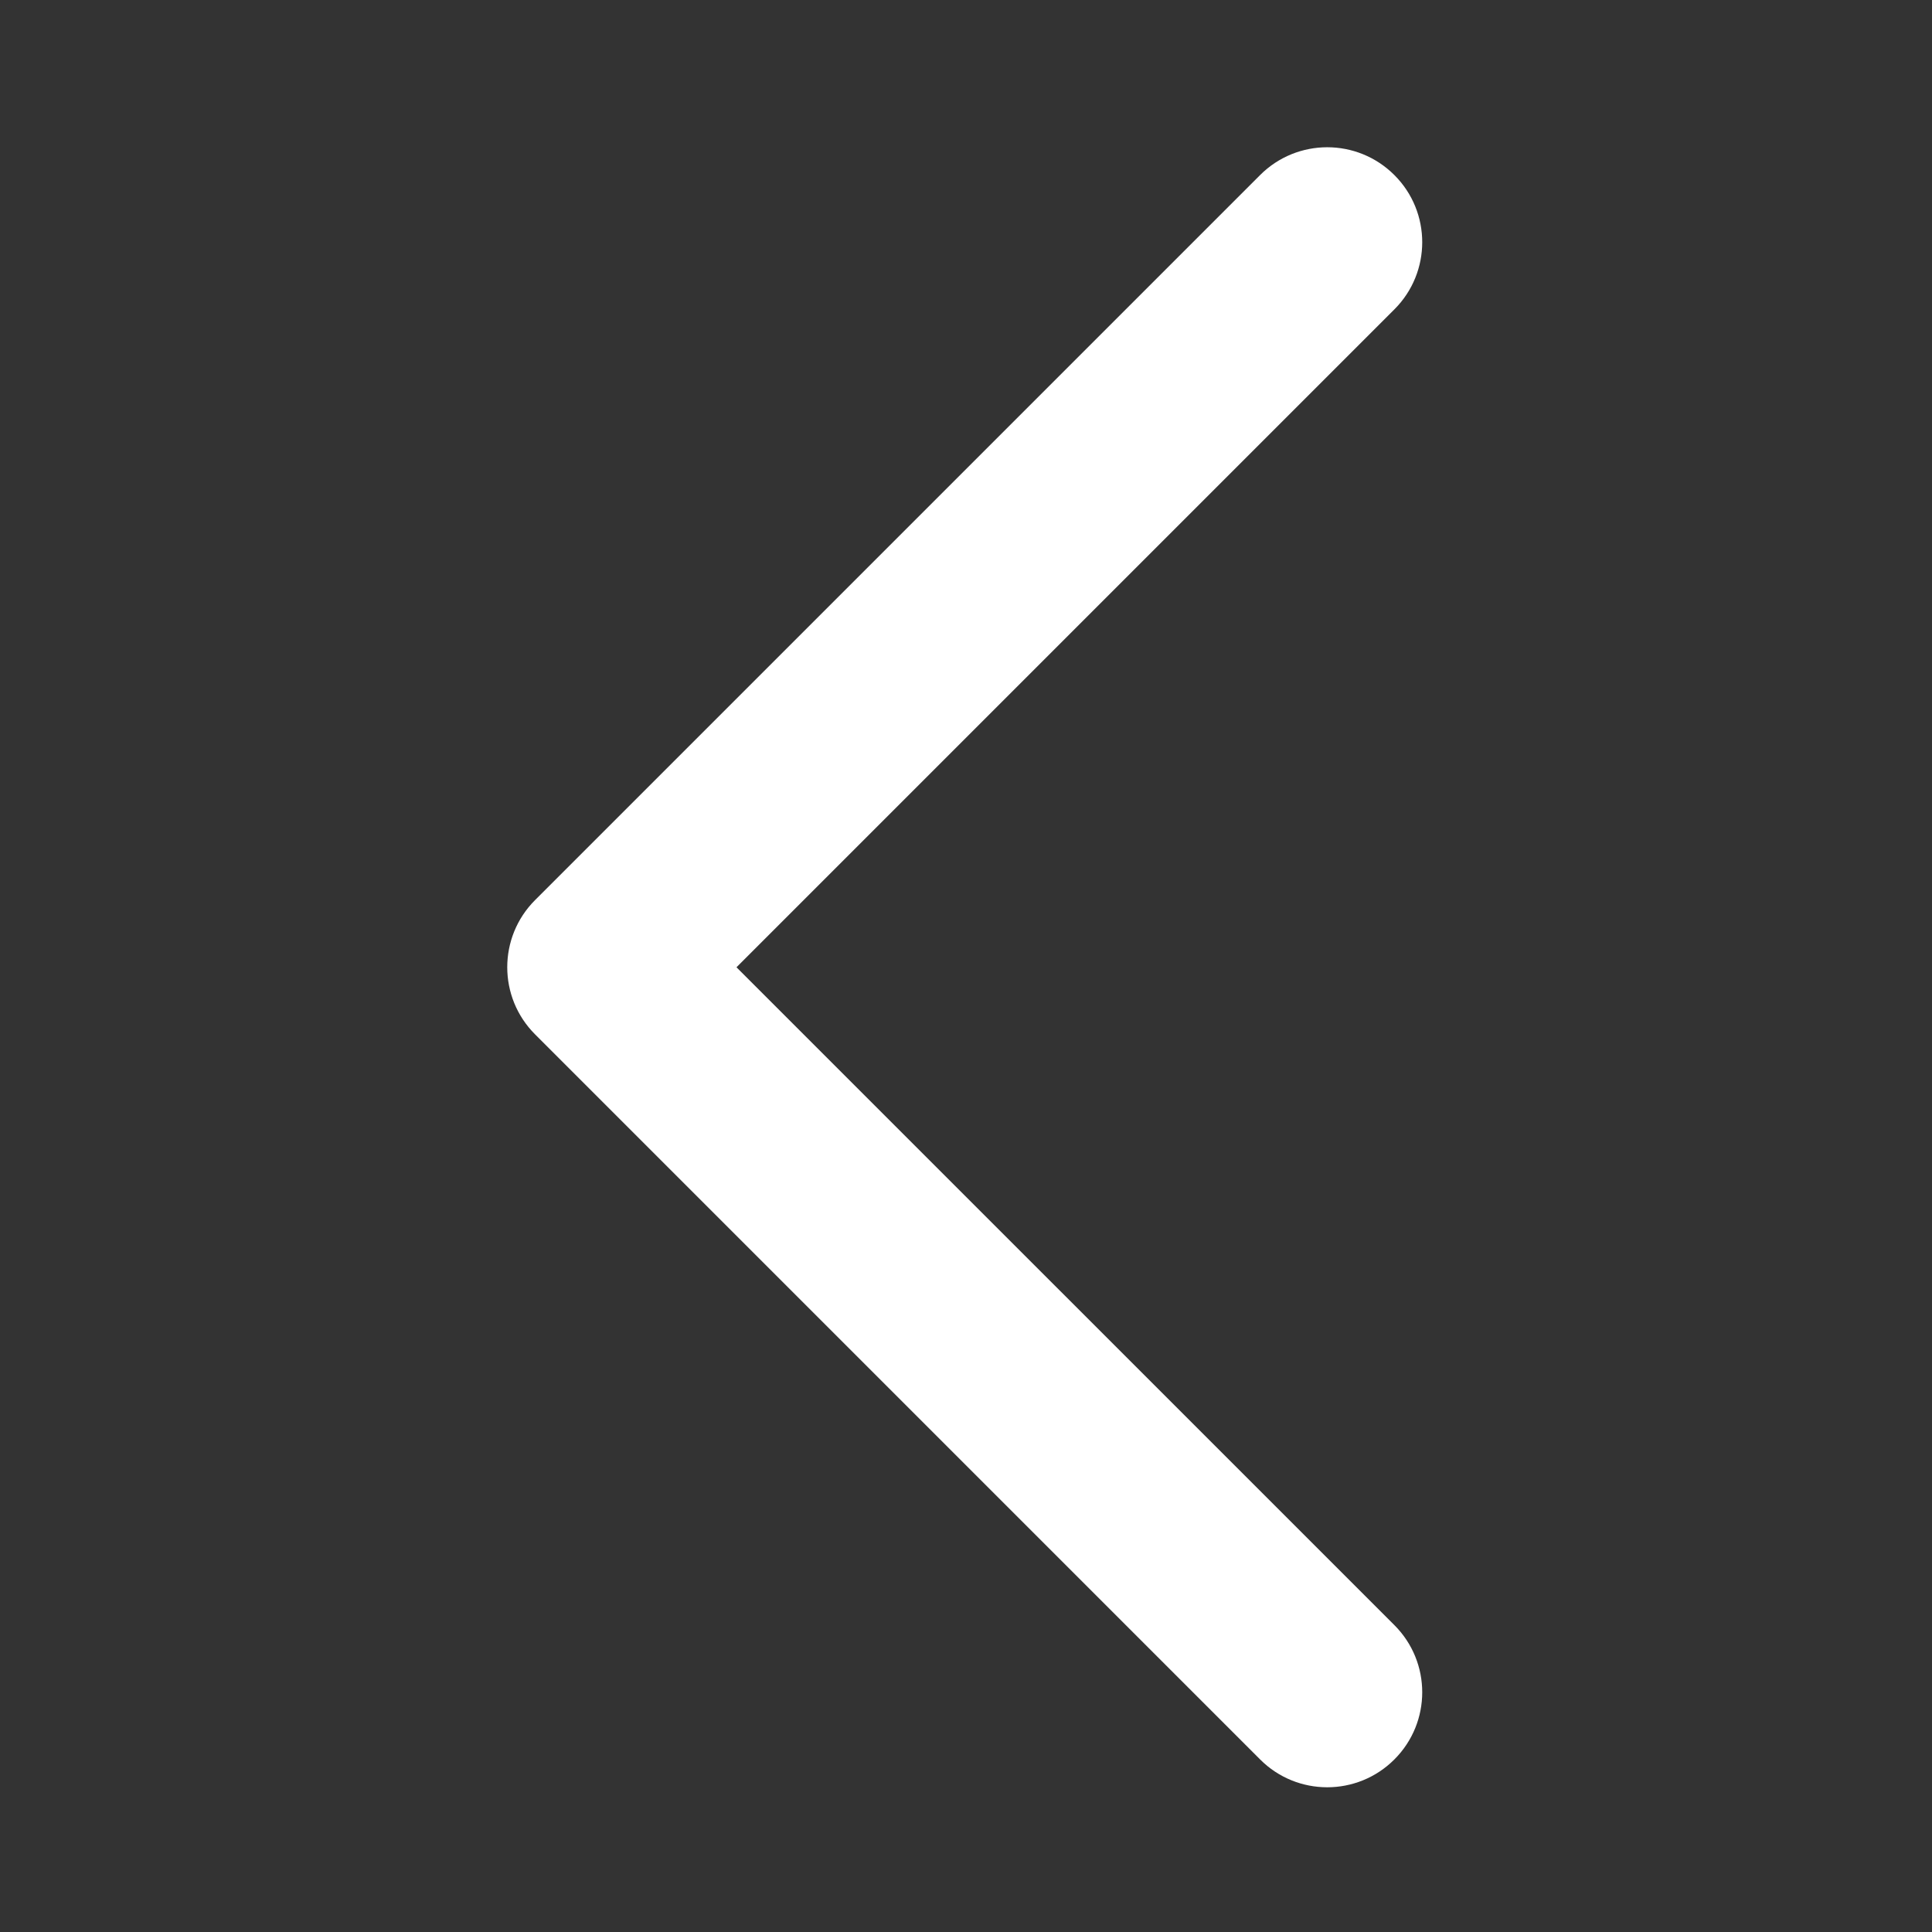 <?xml version="1.0" encoding="UTF-8" standalone="no"?>
<!-- Generator: Adobe Illustrator 18.1.1, SVG Export Plug-In . SVG Version: 6.00 Build 0)  -->

<svg
   xmlns:dc="http://purl.org/dc/elements/1.1/"
   xmlns:cc="http://creativecommons.org/ns#"
   xmlns:rdf="http://www.w3.org/1999/02/22-rdf-syntax-ns#"
   xmlns:svg="http://www.w3.org/2000/svg"
   xmlns="http://www.w3.org/2000/svg"
   xmlns:sodipodi="http://sodipodi.sourceforge.net/DTD/sodipodi-0.dtd"
   xmlns:inkscape="http://www.inkscape.org/namespaces/inkscape"
   version="1.1"
   id="Capa_1"
   x="0px"
   y="0px"
   viewBox="0 0 50 50"
   xml:space="preserve"
   inkscape:version="0.91 r13725"
   sodipodi:docname="prev.svg"
   width="50"
   height="50"><rect x="0" y="0" width="50" height="50" fill="#333333" stroke="none"/><defs
     id="defs41" /><sodipodi:namedview
     pagecolor="#ffffff"
     bordercolor="#666666"
     borderopacity="1"
     objecttolerance="10"
     gridtolerance="10"
     guidetolerance="10"
     inkscape:pageopacity="0"
     inkscape:pageshadow="2"
     inkscape:window-width="1366"
     inkscape:window-height="718"
     id="namedview39"
     showgrid="false"
     inkscape:zoom="0.96102398"
     inkscape:cx="-118.56152"
     inkscape:cy="92.671501"
     inkscape:window-x="0"
     inkscape:window-y="24"
     inkscape:window-maximized="1"
     inkscape:current-layer="Capa_1" /><g
     id="g3"
     transform="matrix(-0.229,0,0,0.229,46.189,3.811)"
     style="fill:#ffffff"><g
       id="g5"
       style="fill:#ffffff"><path
         style="fill:#ffffff"
         d="m 51.707,185.343 c -2.741,0 -5.493,-1.044 -7.593,-3.149 -4.194,-4.194 -4.194,-10.981 0,-15.175 L 118.466,92.672 44.114,18.32 c -4.194,-4.194 -4.194,-10.987 0,-15.175 4.194,-4.194 10.987,-4.194 15.18,0 l 81.934,81.934 c 4.194,4.194 4.194,10.987 0,15.175 l -81.934,81.939 c -2.093,2.1 -4.84,3.15 -7.587,3.15 z"
         id="path7"
         inkscape:connector-curvature="0" /></g></g><g
     id="g9"
     transform="translate(0,-135.343)" /><g
     id="g11"
     transform="translate(0,-135.343)" /><g
     id="g13"
     transform="translate(0,-135.343)" /><g
     id="g15"
     transform="translate(0,-135.343)" /><g
     id="g17"
     transform="translate(0,-135.343)" /><g
     id="g19"
     transform="translate(0,-135.343)" /><g
     id="g21"
     transform="translate(0,-135.343)" /><g
     id="g23"
     transform="translate(0,-135.343)" /><g
     id="g25"
     transform="translate(0,-135.343)" /><g
     id="g27"
     transform="translate(0,-135.343)" /><g
     id="g29"
     transform="translate(0,-135.343)" /><g
     id="g31"
     transform="translate(0,-135.343)" /><g
     id="g33"
     transform="translate(0,-135.343)" /><g
     id="g35"
     transform="translate(0,-135.343)" /><g
     id="g37"
     transform="translate(0,-135.343)" /></svg>